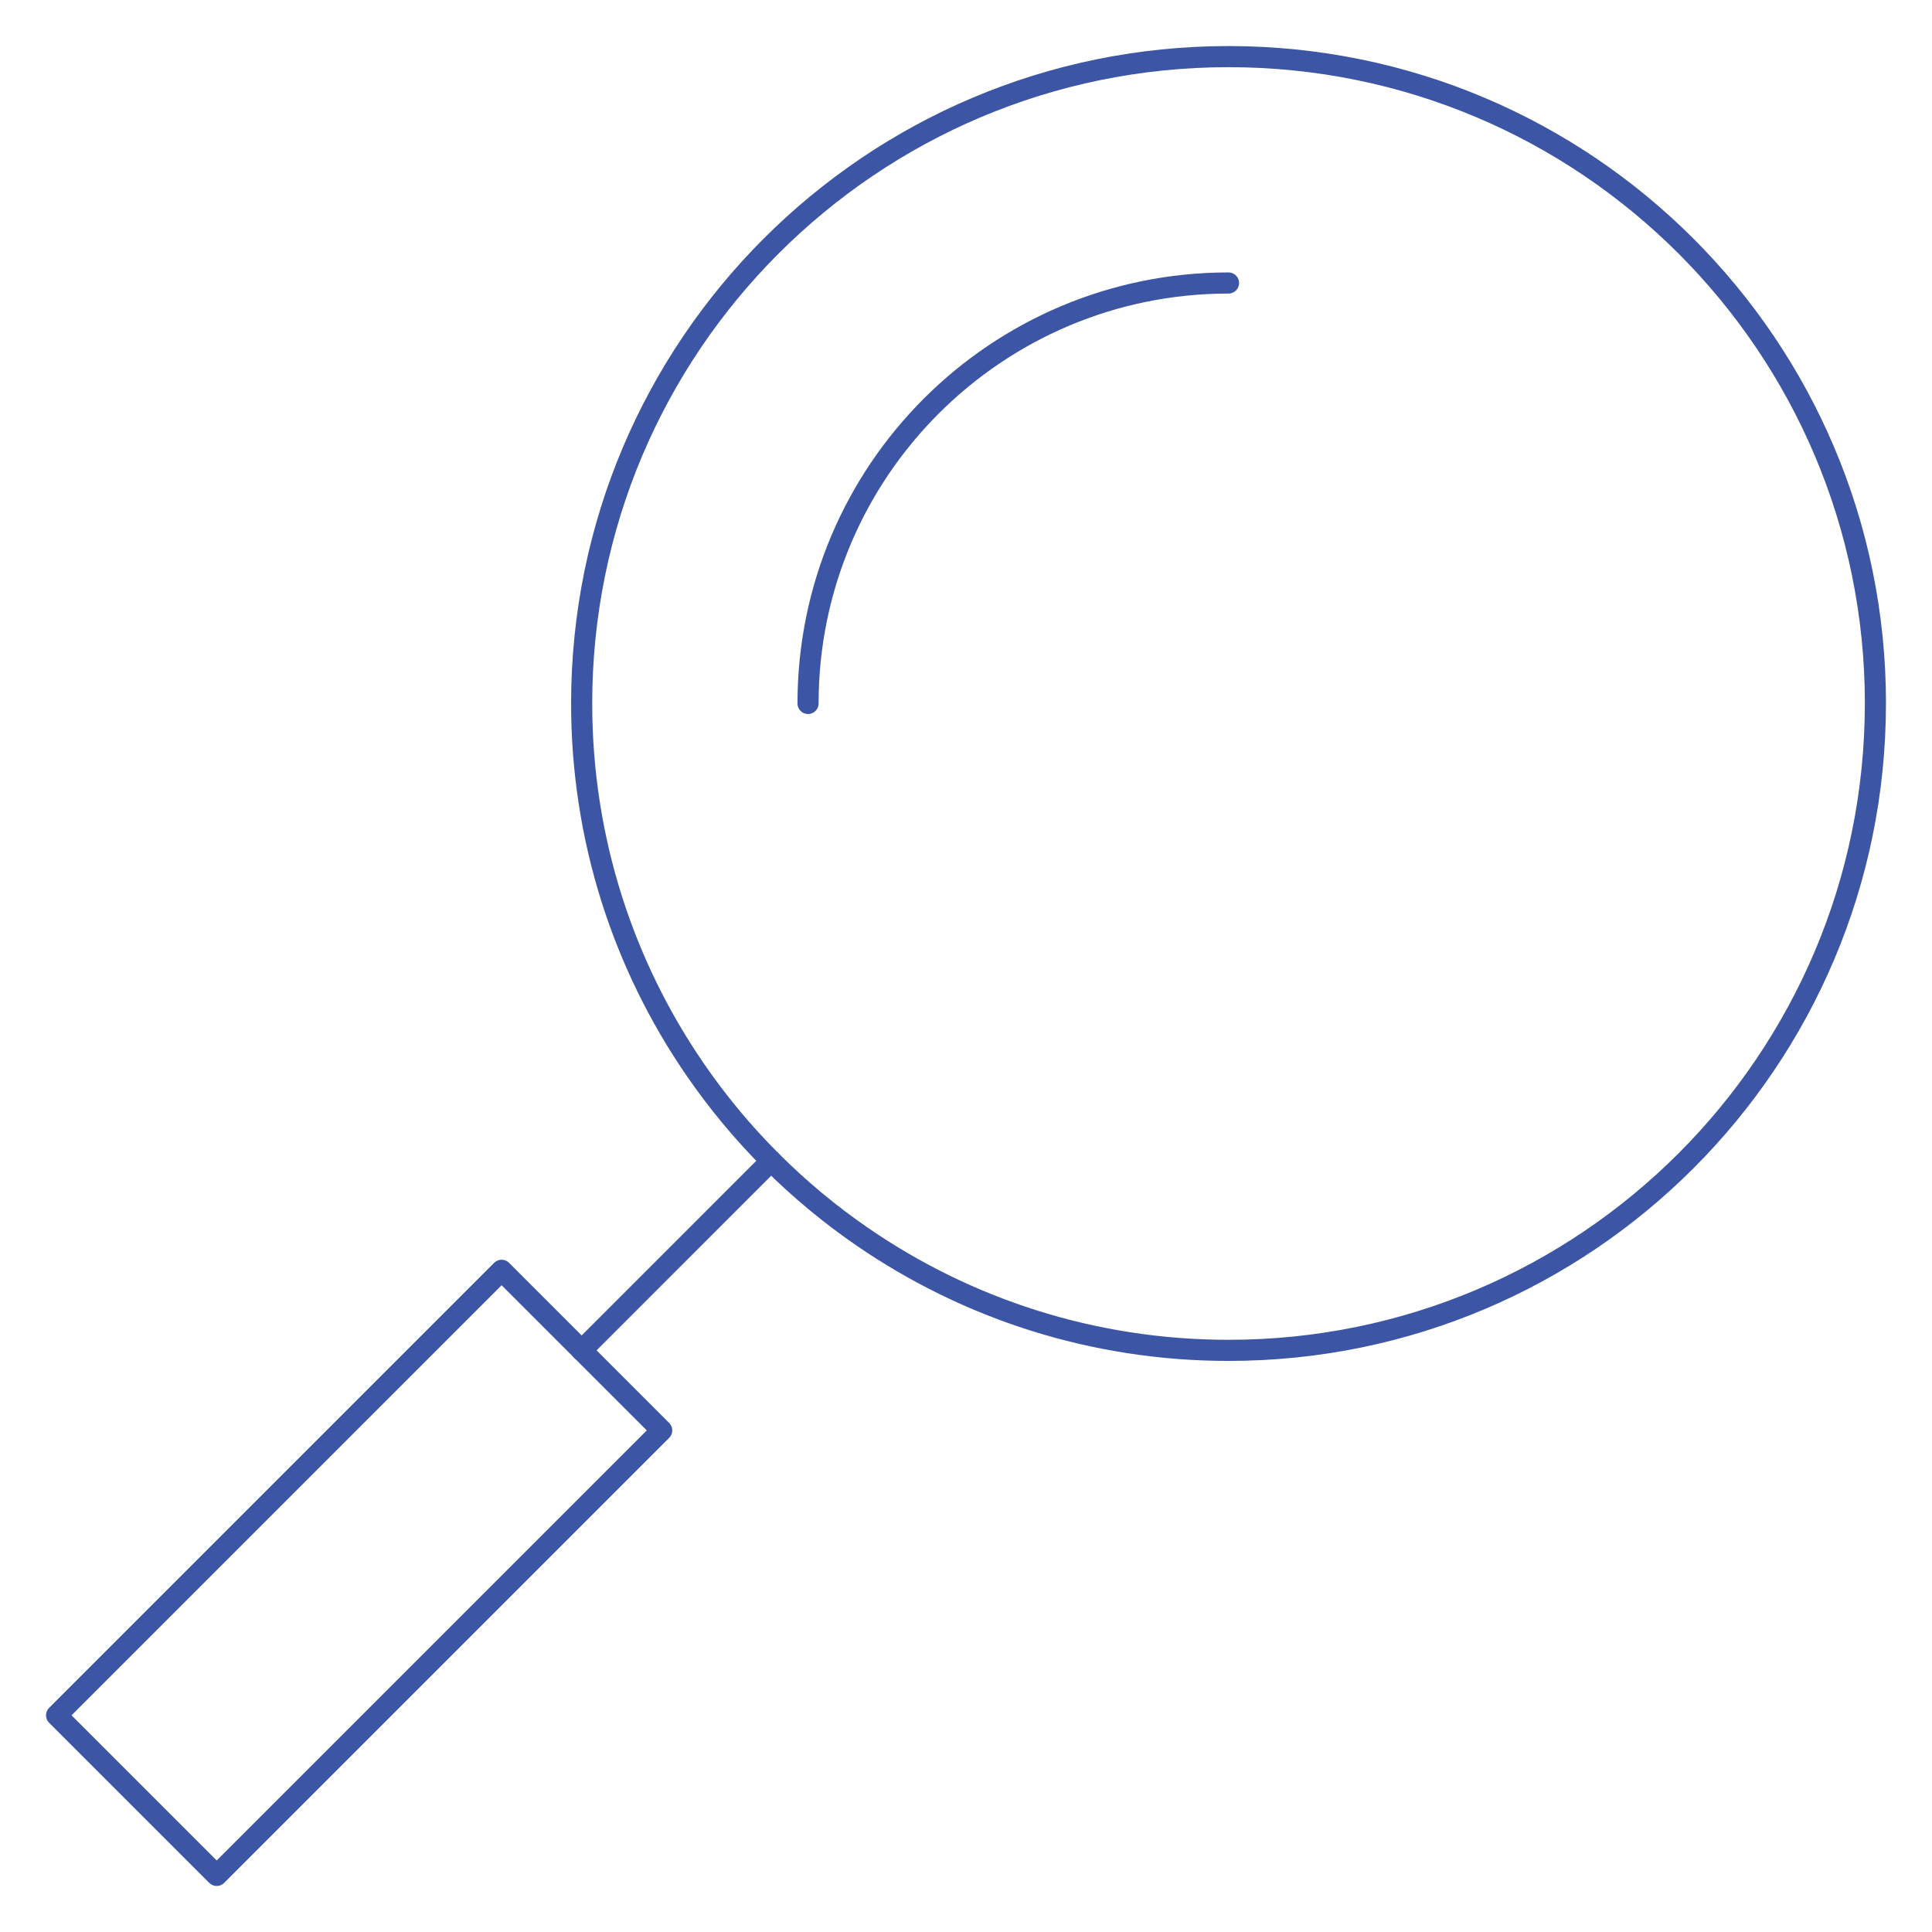 <?xml version="1.0" encoding="UTF-8"?> <svg xmlns="http://www.w3.org/2000/svg" width="183" height="183" viewBox="0 0 183 183" fill="none"><path d="M177.638 66.632C177.638 100.473 150.207 127.907 116.367 127.907C103.51 127.907 91.576 123.945 81.719 117.173C75.495 112.9 70.102 107.507 65.829 101.282C59.057 91.426 55.095 79.491 55.095 66.635C55.095 32.794 82.529 5.363 116.37 5.363C150.21 5.363 177.641 32.794 177.641 66.635L177.638 66.632Z" stroke="#3C55A4" stroke-width="2" stroke-linecap="round" stroke-linejoin="round"></path><path d="M76.538 66.631C76.538 44.636 94.37 26.805 116.365 26.805" stroke="#3C55A4" stroke-width="2" stroke-linecap="round" stroke-linejoin="round"></path><path d="M20.526 177.639L5.361 162.475L47.512 120.324L62.676 135.489L20.526 177.639Z" stroke="#3C55A4" stroke-width="2" stroke-linecap="round" stroke-linejoin="round"></path><path d="M73.042 109.957L55.095 127.907" stroke="#3C55A4" stroke-width="2" stroke-linecap="round" stroke-linejoin="round"></path></svg> 
